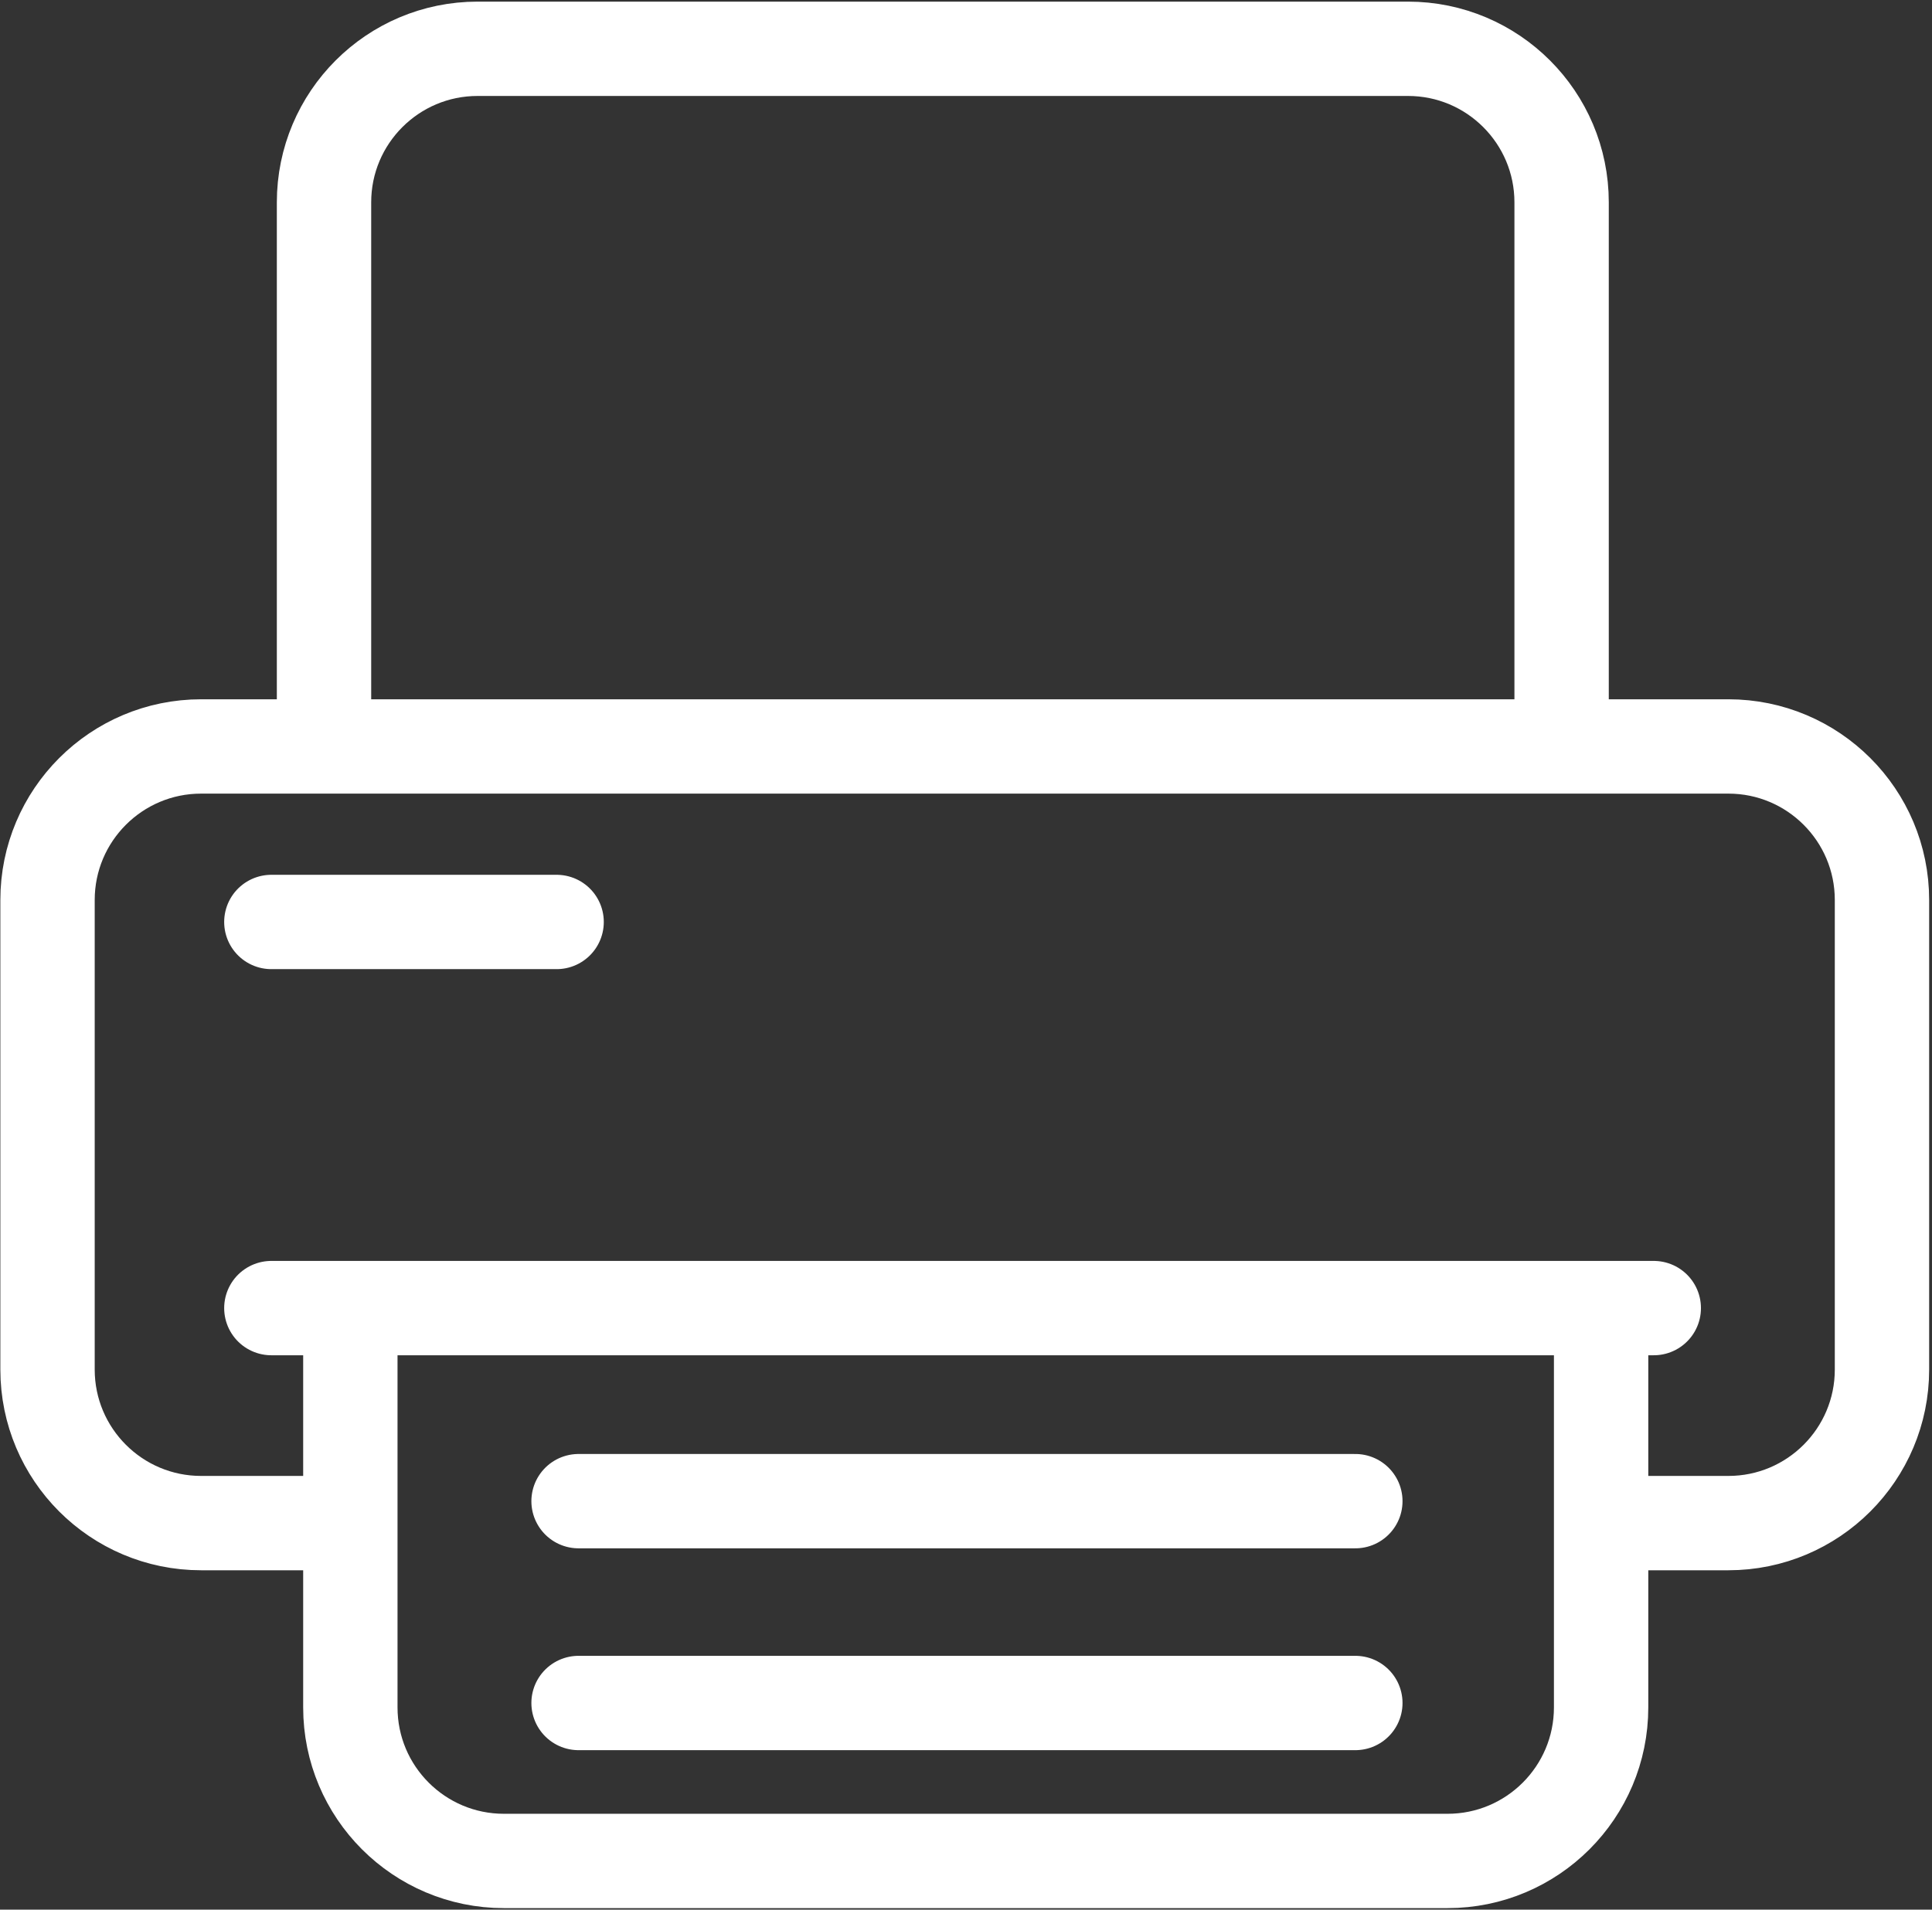 <svg width="527" height="521" viewBox="0 0 527 521" fill="none" xmlns="http://www.w3.org/2000/svg">
<rect x="0" y="0" width="527" height="521" fill="#333333" stroke="none"/>
<path d="M436.741 415.54H471.457C494.597 415.54 513.356 396.781 513.356 373.641V245.551C513.356 222.411 494.597 203.652 471.457 203.652H425.967M436.741 415.54V465.819C436.741 488.959 417.982 507.717 394.842 507.717H137.464C114.324 507.717 95.566 488.959 95.566 465.819V415.54M436.741 415.54V356.882M95.566 415.54H54.864C31.724 415.54 12.965 396.781 12.965 373.641V245.551C12.965 222.411 31.724 203.652 54.864 203.652H88.383M95.566 415.54V356.882M88.383 203.652V55.211C88.383 32.071 107.142 13.312 130.282 13.312H384.068C407.208 13.312 425.967 32.071 425.967 55.211V203.652M88.383 203.652H425.967M74.018 251.537H151.83M74.018 356.882H95.566M451.106 356.882H436.741M157.815 409.555H369.703M157.815 464.621H369.703M95.566 356.882H436.741" stroke="white" stroke-width="25.738" stroke-linecap="round" stroke-linejoin="round"/>
</svg>
